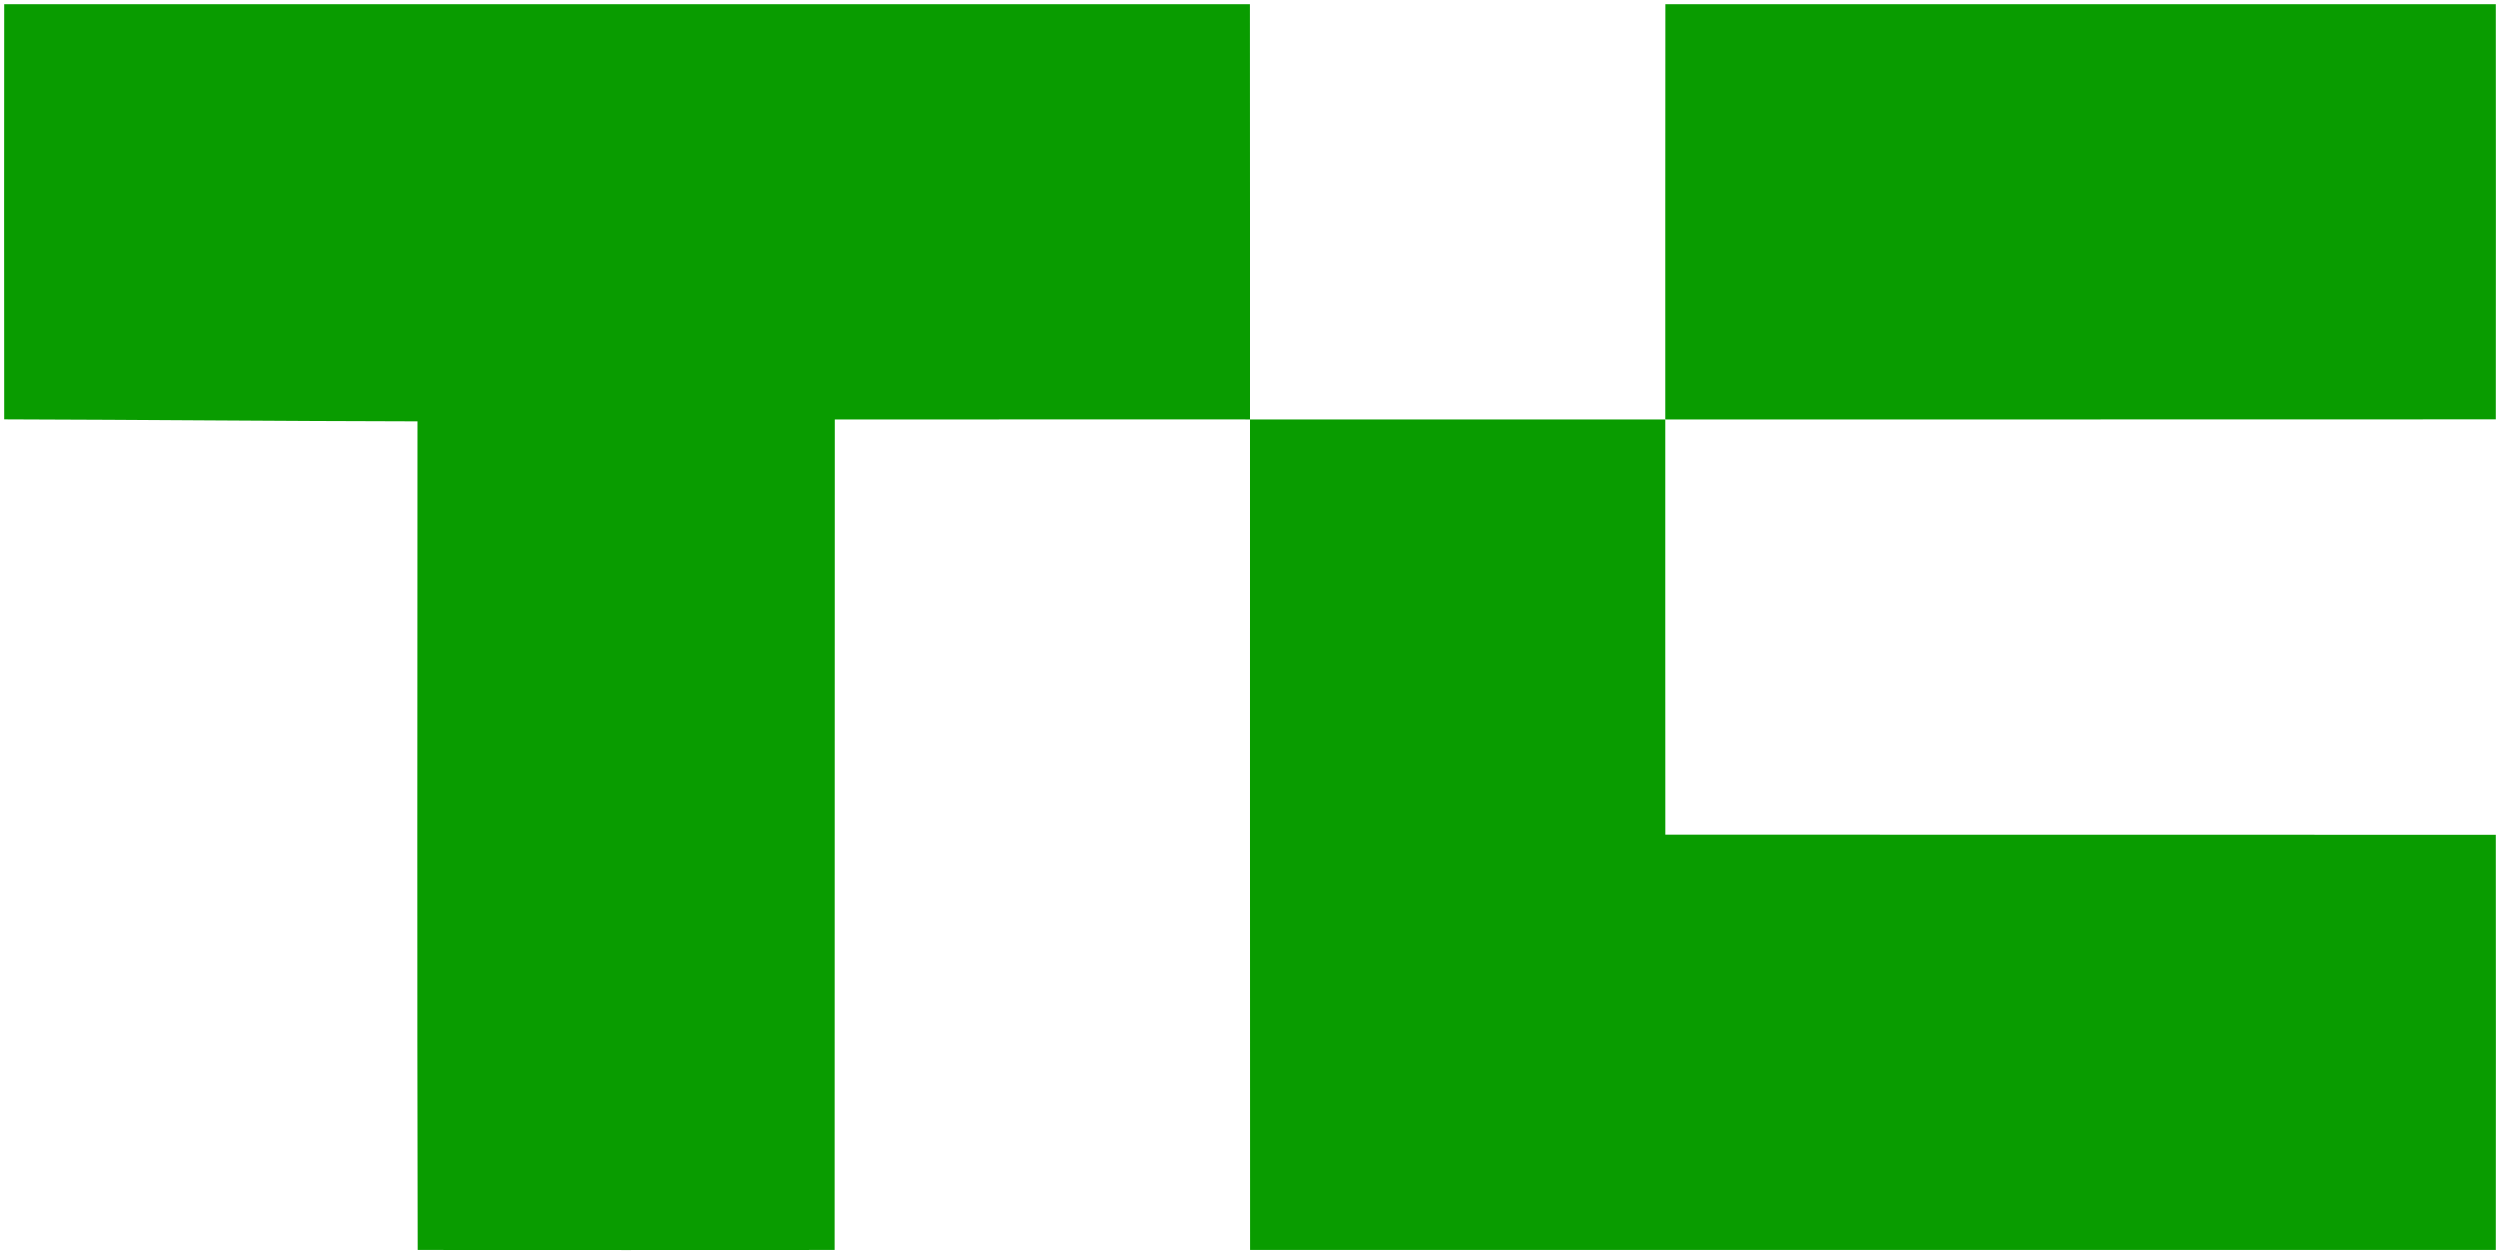 <?xml version="1.0" encoding="UTF-8" ?>
<!DOCTYPE svg PUBLIC "-//W3C//DTD SVG 1.1//EN" "http://www.w3.org/Graphics/SVG/1.1/DTD/svg11.dtd">
<svg width="602pt" height="302pt" viewBox="0 0 602 302" version="1.1" xmlns="http://www.w3.org/2000/svg">
<g id="#fdfefcff">
</g>
<g id="#099c00ff">
<path fill="#099c00" opacity="1.00" d=" M 1.01 1.01 C 101.00 0.99 200.99 0.99 300.98 1.01 C 301.02 34.34 300.99 67.67 301.00 101.00 C 267.67 101.01 234.34 100.98 201.02 101.01 C 200.97 167.67 201.03 234.33 200.98 300.99 C 167.52 301.01 134.05 301.02 100.58 300.99 C 100.42 234.48 100.52 167.97 100.53 101.46 C 67.36 101.41 34.18 101.07 1.01 100.98 C 0.99 67.66 0.98 34.33 1.01 1.01 Z" />
<path fill="#099c00" opacity="1.00" d=" M 401.02 1.01 C 467.67 0.99 534.33 0.99 600.99 1.01 C 601.02 34.33 601.01 67.66 600.99 100.98 C 534.33 101.02 467.66 100.99 401.00 101.00 C 401.01 67.67 400.98 34.34 401.02 1.01 Z" />
<path fill="#099c00" opacity="1.00" d=" M 301.00 101.00 C 334.33 101.00 367.67 101.00 401.00 101.00 C 401.01 134.33 400.98 167.66 401.01 200.99 C 467.67 201.03 534.33 200.97 600.99 201.02 C 601.01 234.34 601.02 267.66 600.99 300.99 C 501.00 301.01 401.01 301.01 301.02 300.99 C 300.98 234.33 301.01 167.66 301.00 101.00 Z" />
</g>
</svg>
